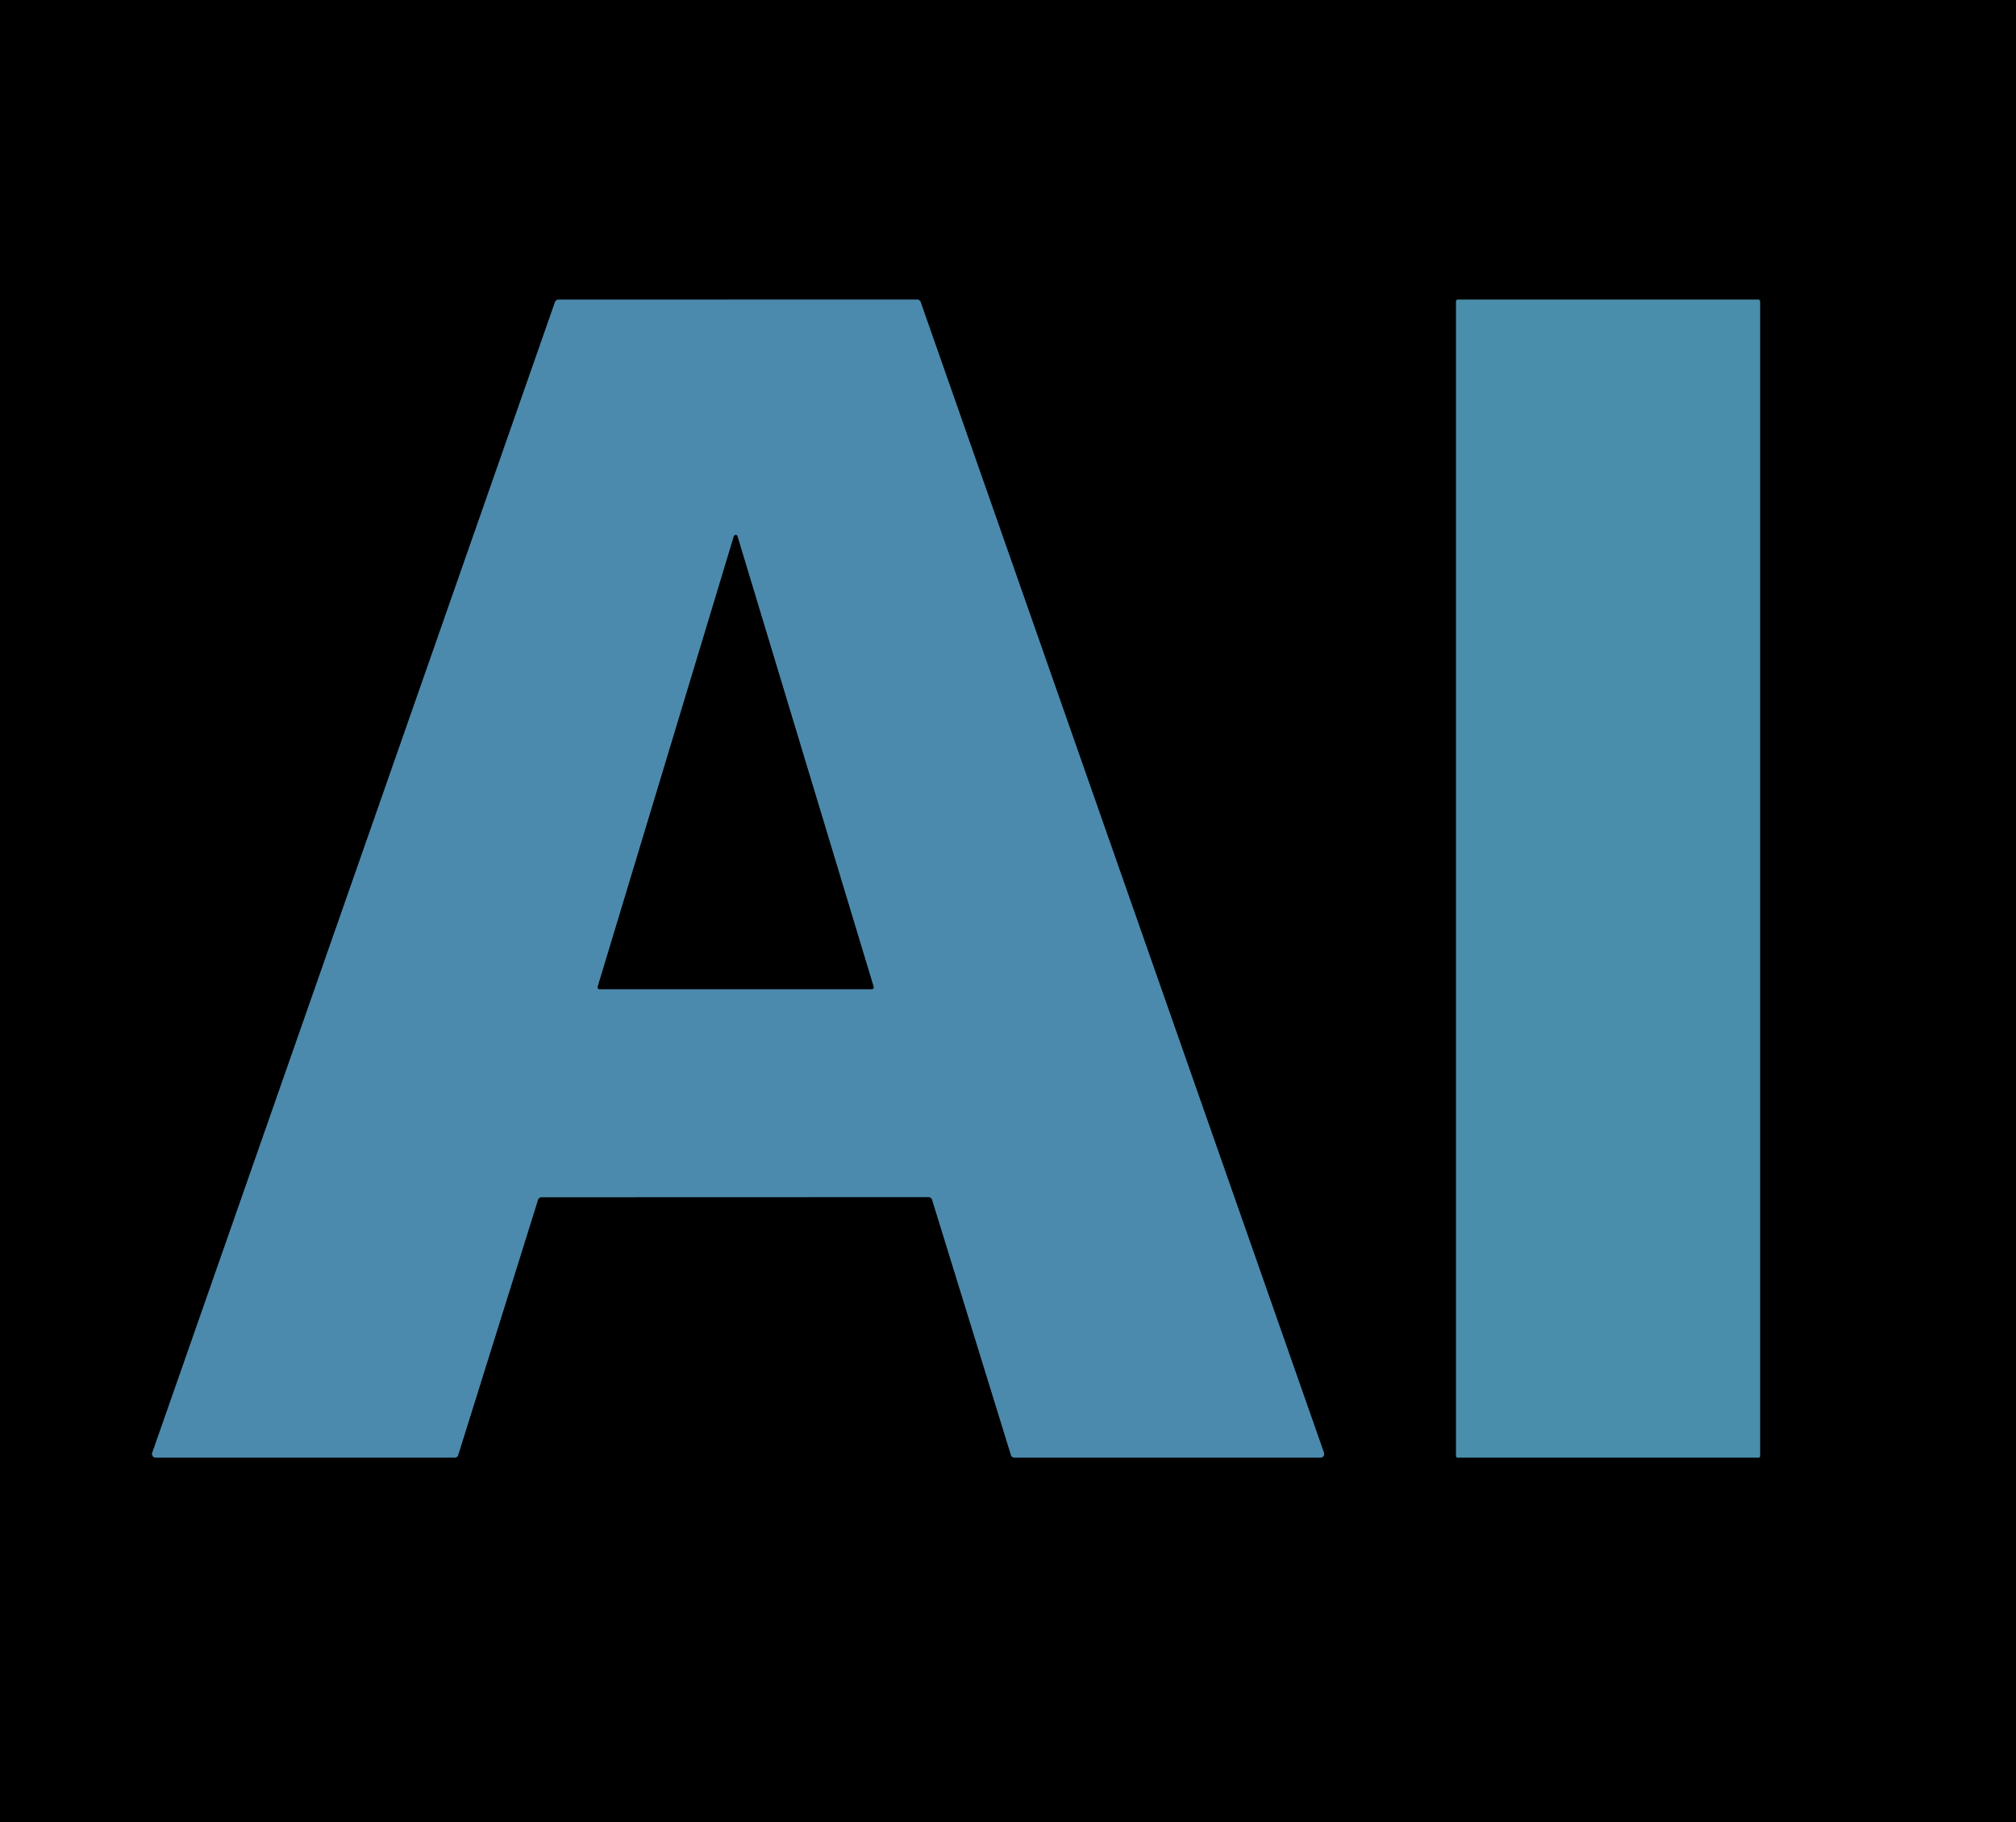 <?xml version="1.0" encoding="utf-8"?>
<svg xmlns="http://www.w3.org/2000/svg" version="1.1" viewBox="0.00 0.00 332.00 300.00">
<g fill="none" stroke-linecap="butt" stroke-width="2.00">
<path d="M 152.93 197.10&#xA;  A 0.60 0.60 0.0 0 1 153.50 197.52&#xA;  L 166.49 239.58&#xA;  A 0.60 0.60 0.0 0 0 167.06 240.00&#xA;  L 217.46 240.00&#xA;  A 0.60 0.60 0.0 0 0 218.03 239.20&#xA;  L 151.61 49.73&#xA;  A 0.60 0.60 0.0 0 0 151.04 49.33&#xA;  L 91.97 49.34&#xA;  A 0.60 0.60 0.0 0 0 91.40 49.74&#xA;  L 25.08 239.20&#xA;  A 0.60 0.60 0.0 0 0 25.65 240.00&#xA;  L 74.88 240.00&#xA;  A 0.60 0.60 0.0 0 0 75.45 239.58&#xA;  L 88.60 197.54&#xA;  A 0.60 0.60 0.0 0 1 89.17 197.12&#xA;  L 152.93 197.10" stroke="#264557"/>
<path d="M 289.85 49.60&#xA;  A 0.26 0.26 0.0 0 0 289.59 49.34&#xA;  L 240.05 49.34&#xA;  A 0.26 0.26 0.0 0 0 239.79 49.60&#xA;  L 239.79 239.74&#xA;  A 0.26 0.26 0.0 0 0 240.05 240.00&#xA;  L 289.59 240.00&#xA;  A 0.26 0.26 0.0 0 0 289.85 239.74&#xA;  L 289.85 49.60" stroke="#254856"/>
<path d="M 98.43 162.47&#xA;  A 0.31 0.31 0.0 0 0 98.73 162.87&#xA;  L 143.57 162.87&#xA;  A 0.31 0.31 0.0 0 0 143.87 162.47&#xA;  L 121.45 88.31&#xA;  A 0.31 0.31 0.0 0 0 120.85 88.31&#xA;  L 98.43 162.47" stroke="#264557"/>
</g>
<path d="M 0.00 0.00&#xA;  L 332.00 0.00&#xA;  L 332.00 300.00&#xA;  L 0.00 300.00&#xA;  L 0.00 0.00&#xA;  Z&#xA;  M 152.93 197.10&#xA;  A 0.60 0.60 0.0 0 1 153.50 197.52&#xA;  L 166.49 239.58&#xA;  A 0.60 0.60 0.0 0 0 167.06 240.00&#xA;  L 217.46 240.00&#xA;  A 0.60 0.60 0.0 0 0 218.03 239.20&#xA;  L 151.61 49.73&#xA;  A 0.60 0.60 0.0 0 0 151.04 49.33&#xA;  L 91.97 49.34&#xA;  A 0.60 0.60 0.0 0 0 91.40 49.74&#xA;  L 25.08 239.20&#xA;  A 0.60 0.60 0.0 0 0 25.65 240.00&#xA;  L 74.88 240.00&#xA;  A 0.60 0.60 0.0 0 0 75.45 239.58&#xA;  L 88.60 197.54&#xA;  A 0.60 0.60 0.0 0 1 89.17 197.12&#xA;  L 152.93 197.10&#xA;  Z&#xA;  M 289.85 49.60&#xA;  A 0.26 0.26 0.0 0 0 289.59 49.34&#xA;  L 240.05 49.34&#xA;  A 0.26 0.26 0.0 0 0 239.79 49.60&#xA;  L 239.79 239.74&#xA;  A 0.26 0.26 0.0 0 0 240.05 240.00&#xA;  L 289.59 240.00&#xA;  A 0.26 0.26 0.0 0 0 289.85 239.74&#xA;  L 289.85 49.60&#xA;  Z" fill="#000000"/>
<path d="M 152.93 197.10&#xA;  L 89.17 197.12&#xA;  A 0.60 0.60 0.0 0 0 88.60 197.54&#xA;  L 75.45 239.58&#xA;  A 0.60 0.60 0.0 0 1 74.88 240.00&#xA;  L 25.65 240.00&#xA;  A 0.60 0.60 0.0 0 1 25.08 239.20&#xA;  L 91.40 49.74&#xA;  A 0.60 0.60 0.0 0 1 91.97 49.34&#xA;  L 151.04 49.33&#xA;  A 0.60 0.60 0.0 0 1 151.61 49.73&#xA;  L 218.03 239.20&#xA;  A 0.60 0.60 0.0 0 1 217.46 240.00&#xA;  L 167.06 240.00&#xA;  A 0.60 0.60 0.0 0 1 166.49 239.58&#xA;  L 153.50 197.52&#xA;  A 0.60 0.60 0.0 0 0 152.93 197.10&#xA;  Z&#xA;  M 98.43 162.47&#xA;  A 0.31 0.31 0.0 0 0 98.73 162.87&#xA;  L 143.57 162.87&#xA;  A 0.31 0.31 0.0 0 0 143.87 162.47&#xA;  L 121.45 88.31&#xA;  A 0.31 0.31 0.0 0 0 120.85 88.31&#xA;  L 98.43 162.47&#xA;  Z" fill="#4b8aad"/>
<rect fill="#498fac" height="190.66" rx="0.26" width="50.06" x="239.79" y="49.34"/>
<path d="M 98.43 162.47&#xA;  L 120.85 88.31&#xA;  A 0.31 0.31 0.0 0 1 121.45 88.31&#xA;  L 143.87 162.47&#xA;  A 0.31 0.31 0.0 0 1 143.57 162.87&#xA;  L 98.73 162.87&#xA;  A 0.31 0.31 0.0 0 1 98.43 162.47&#xA;  Z" fill="#000000"/>
</svg>